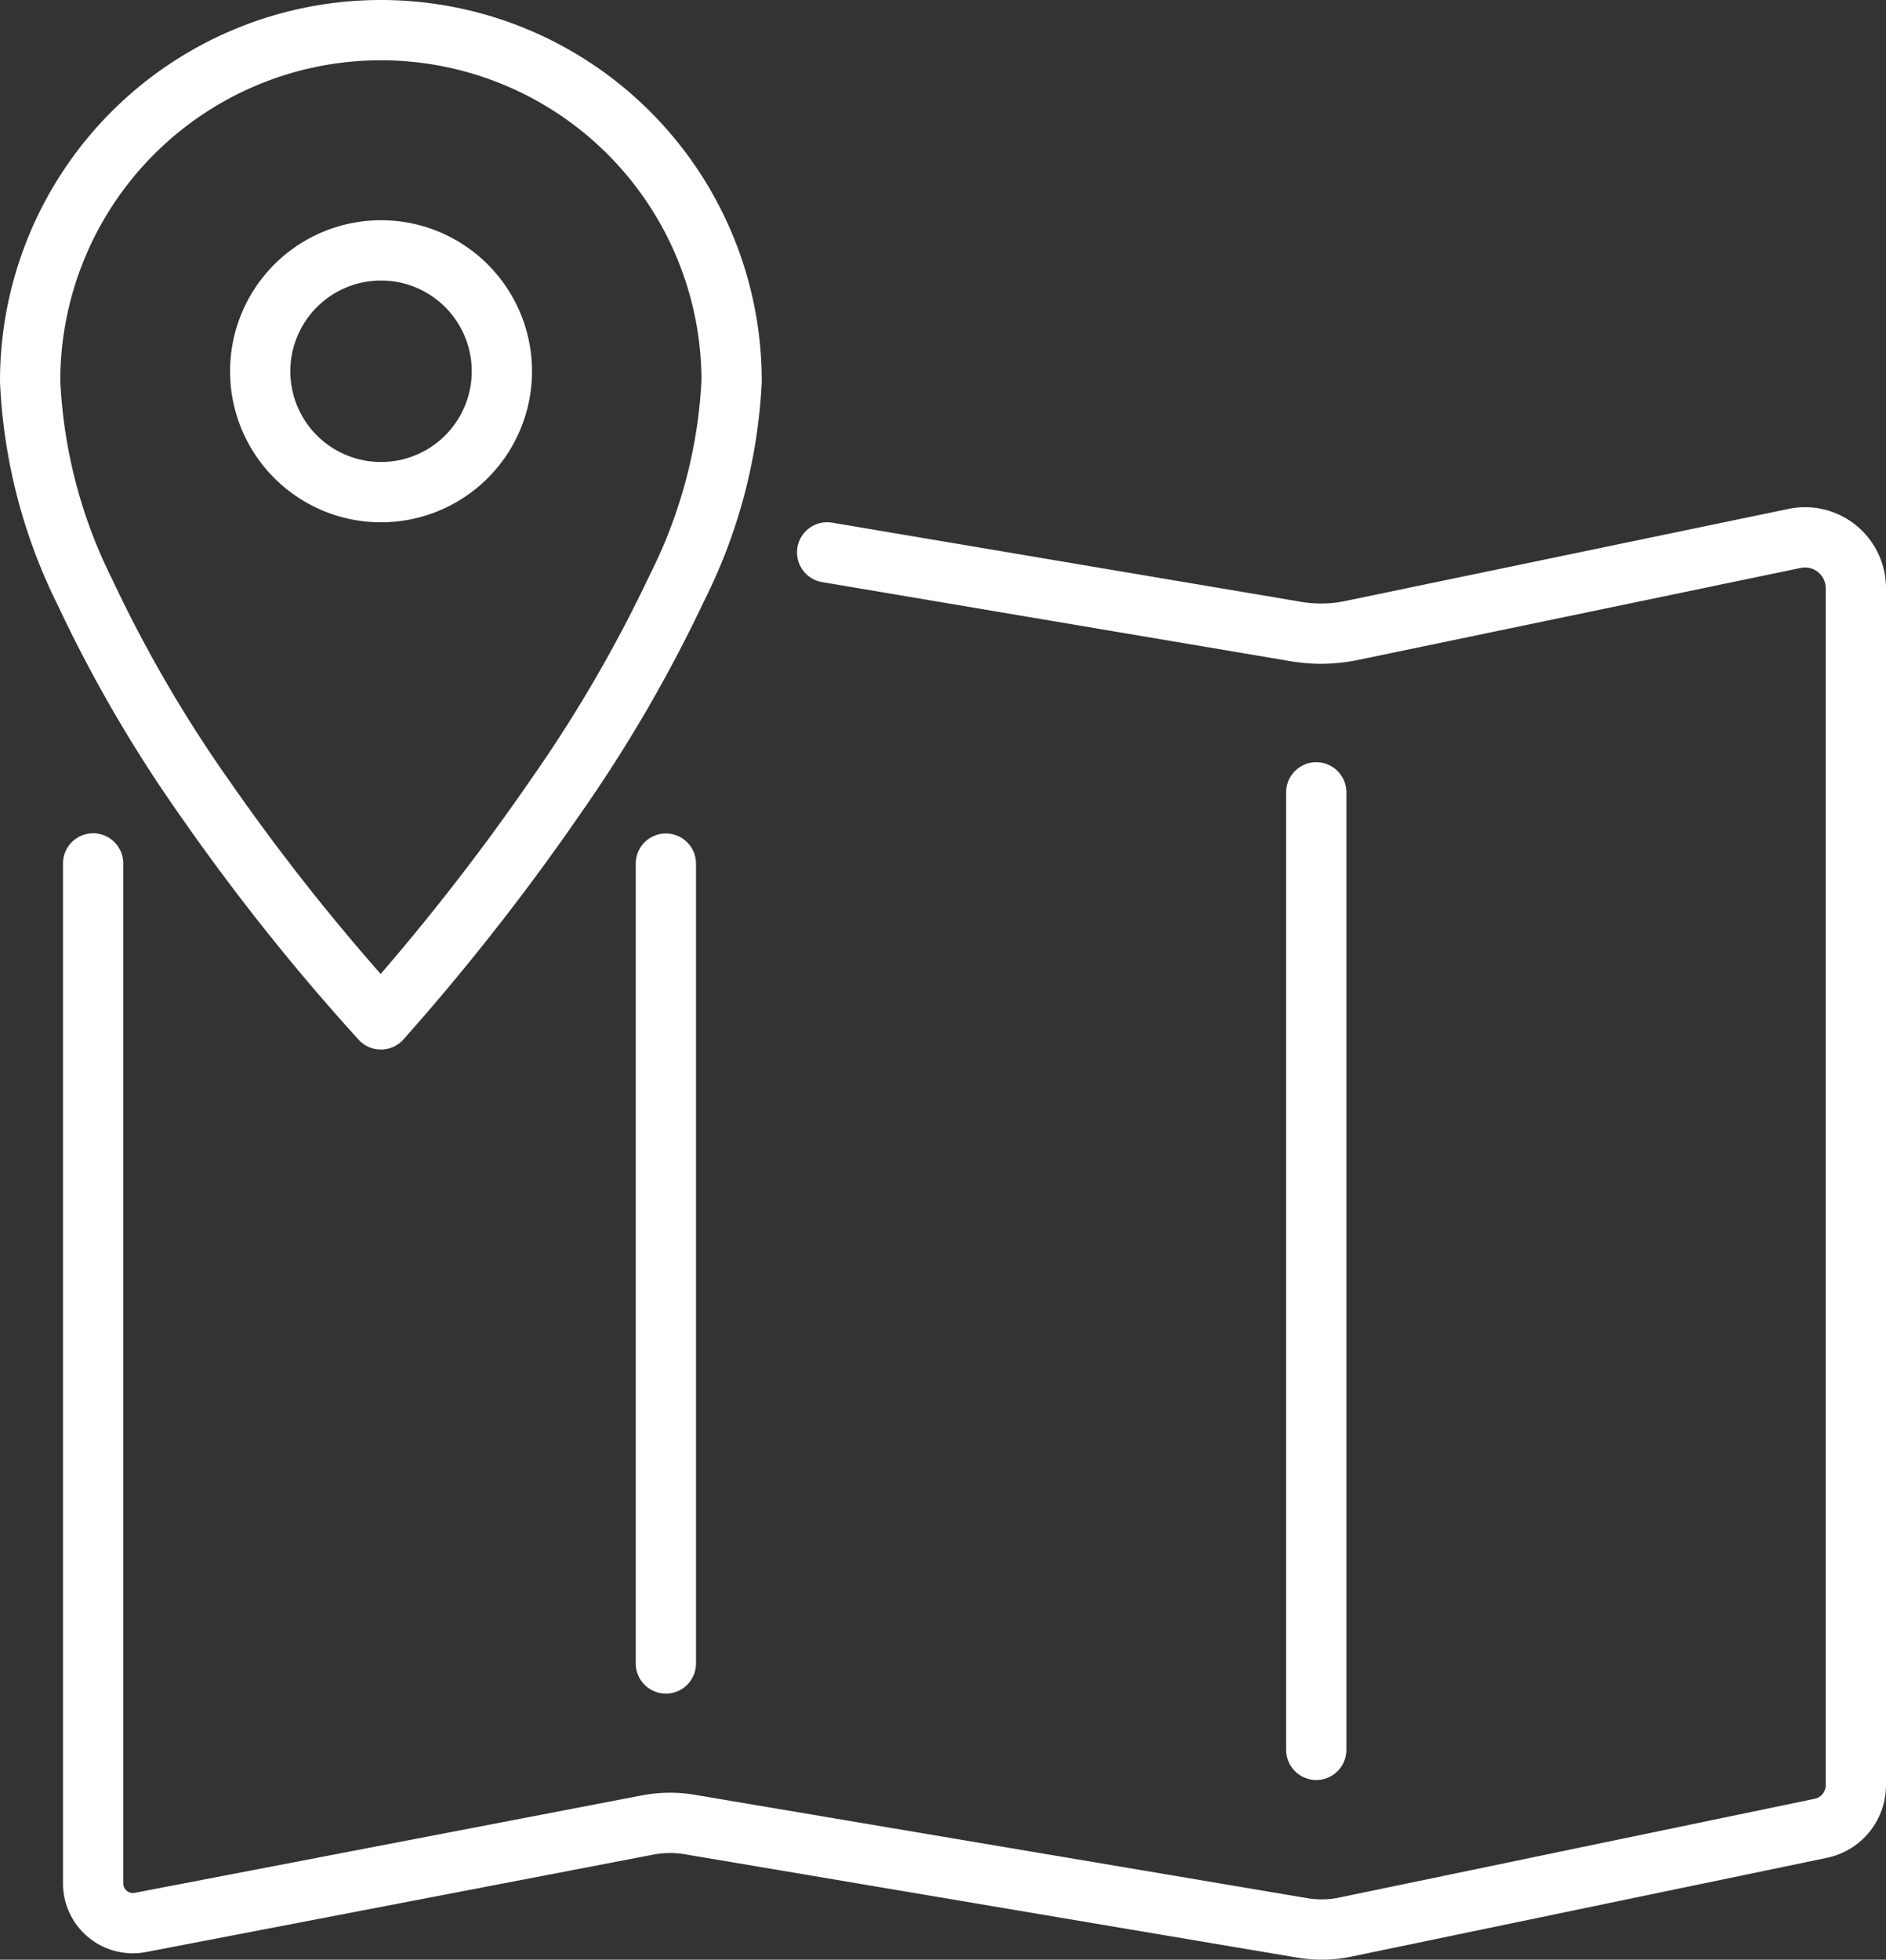<svg xmlns="http://www.w3.org/2000/svg" width="31.295" height="32.504" viewBox="0 0 31.295 32.504">
  <rect x="0" y="0" width="31.295" height="32.504" fill="#333333" stroke="none"/>
  <g id="レイヤー_1" data-name="レイヤー 1" transform="translate(0.5 0.5)">
    <g id="グループ_118" data-name="グループ 118" transform="translate(0 0)">
      <path id="パス_580" data-name="パス 580" d="M21.5,64.727,29.28,66.04a2.48,2.48,0,0,0,.92-.017l7.355-1.528a.844.844,0,0,1,1.015.825V85.174a.731.731,0,0,1-.582.716l-7.893,1.639a1.919,1.919,0,0,1-.709.013L19.225,85.828a1.971,1.971,0,0,0-.708.008l-8.411,1.615A.66.66,0,0,1,9.32,86.8V69.886" transform="translate(-8.275 -56.065)" fill="none" stroke="#fff" stroke-linecap="round" stroke-linejoin="round" stroke-width="1"/>
      <line id="線_38" data-name="線 38" y2="13.267" transform="translate(10.549 13.824)" fill="none" stroke="#fff" stroke-linecap="round" stroke-linejoin="round" stroke-width="1"/>
      <line id="線_39" data-name="線 39" y2="15.882" transform="translate(21.341 12.642)" fill="none" stroke="#fff" stroke-linecap="round" stroke-linejoin="round" stroke-width="1"/>
      <path id="前面オブジェクトで型抜き_5" data-name="前面オブジェクトで型抜き 5" d="M5.82,16.408h0a36.075,36.075,0,0,1-2.91-3.651,22.579,22.579,0,0,1-2-3.434A8.705,8.705,0,0,1,0,5.82a5.82,5.82,0,0,1,11.64,0,8.541,8.541,0,0,1-.909,3.435,23.532,23.532,0,0,1-2,3.442,38.027,38.027,0,0,1-2.91,3.711Zm0-12.755a2.005,2.005,0,1,0,.9.212A1.995,1.995,0,0,0,5.822,3.653Z" fill="none" stroke="#fff" stroke-linecap="round" stroke-linejoin="round" stroke-width="1"/>
    </g>
  </g>
</svg>
